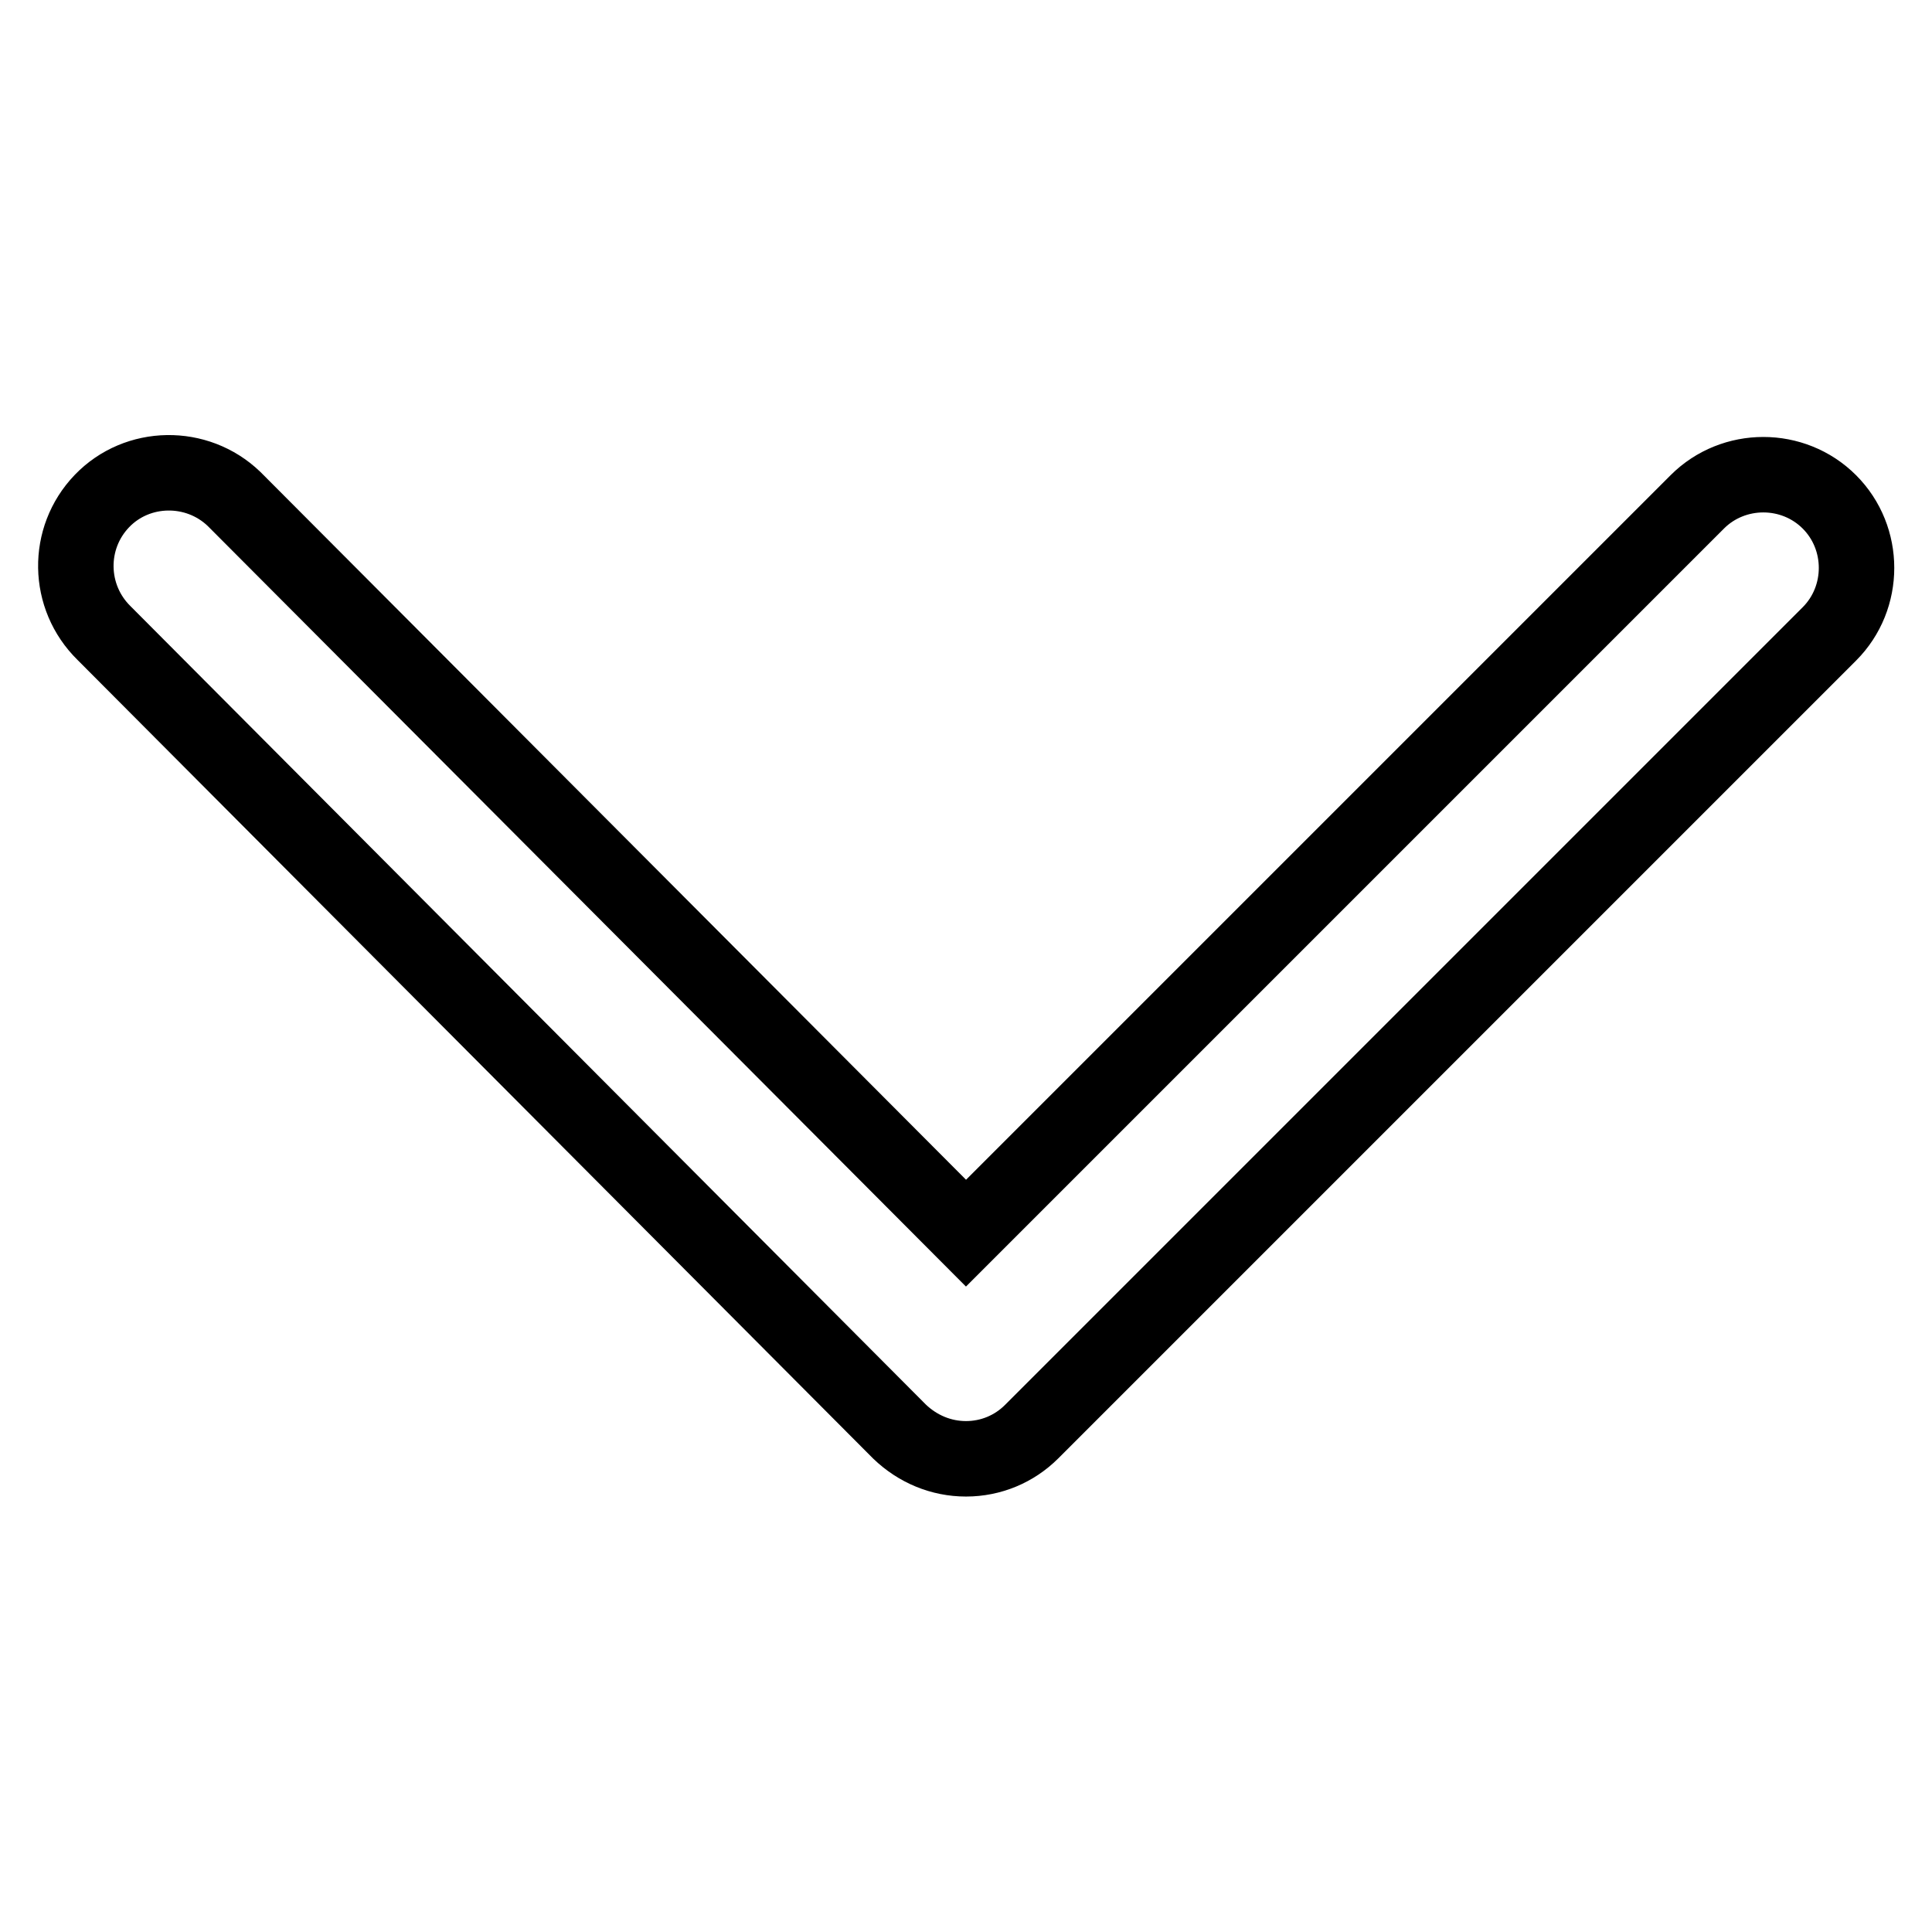 <?xml version="1.0" encoding="utf-8"?>
<!-- Svg Vector Icons : http://www.onlinewebfonts.com/icon -->
<!DOCTYPE svg PUBLIC "-//W3C//DTD SVG 1.1//EN" "http://www.w3.org/Graphics/SVG/1.1/DTD/svg11.dtd">
<svg version="1.1" xmlns="http://www.w3.org/2000/svg" xmlns:xlink="http://www.w3.org/1999/xlink" x="0px" y="0px" viewBox="0 0 256 256" enable-background="new 0 0 256 256" xml:space="preserve">
<g> <path stroke-width="10" fill-opacity="0" stroke="#000000"  d="M128,193.3c-3.3,0-6.4-1.3-8.8-3.6L13.8,83.9c-4.9-4.8-5-12.6-0.3-17.5s12.6-5,17.5-0.3 c0.1,0.1,0.2,0.2,0.3,0.3l96.7,97l96.9-96.9c4.8-4.8,12.7-4.8,17.5,0c4.8,4.8,4.8,12.7,0,17.5l0,0L136.7,189.7 C134.4,192,131.3,193.3,128,193.3z"/></g>
</svg>